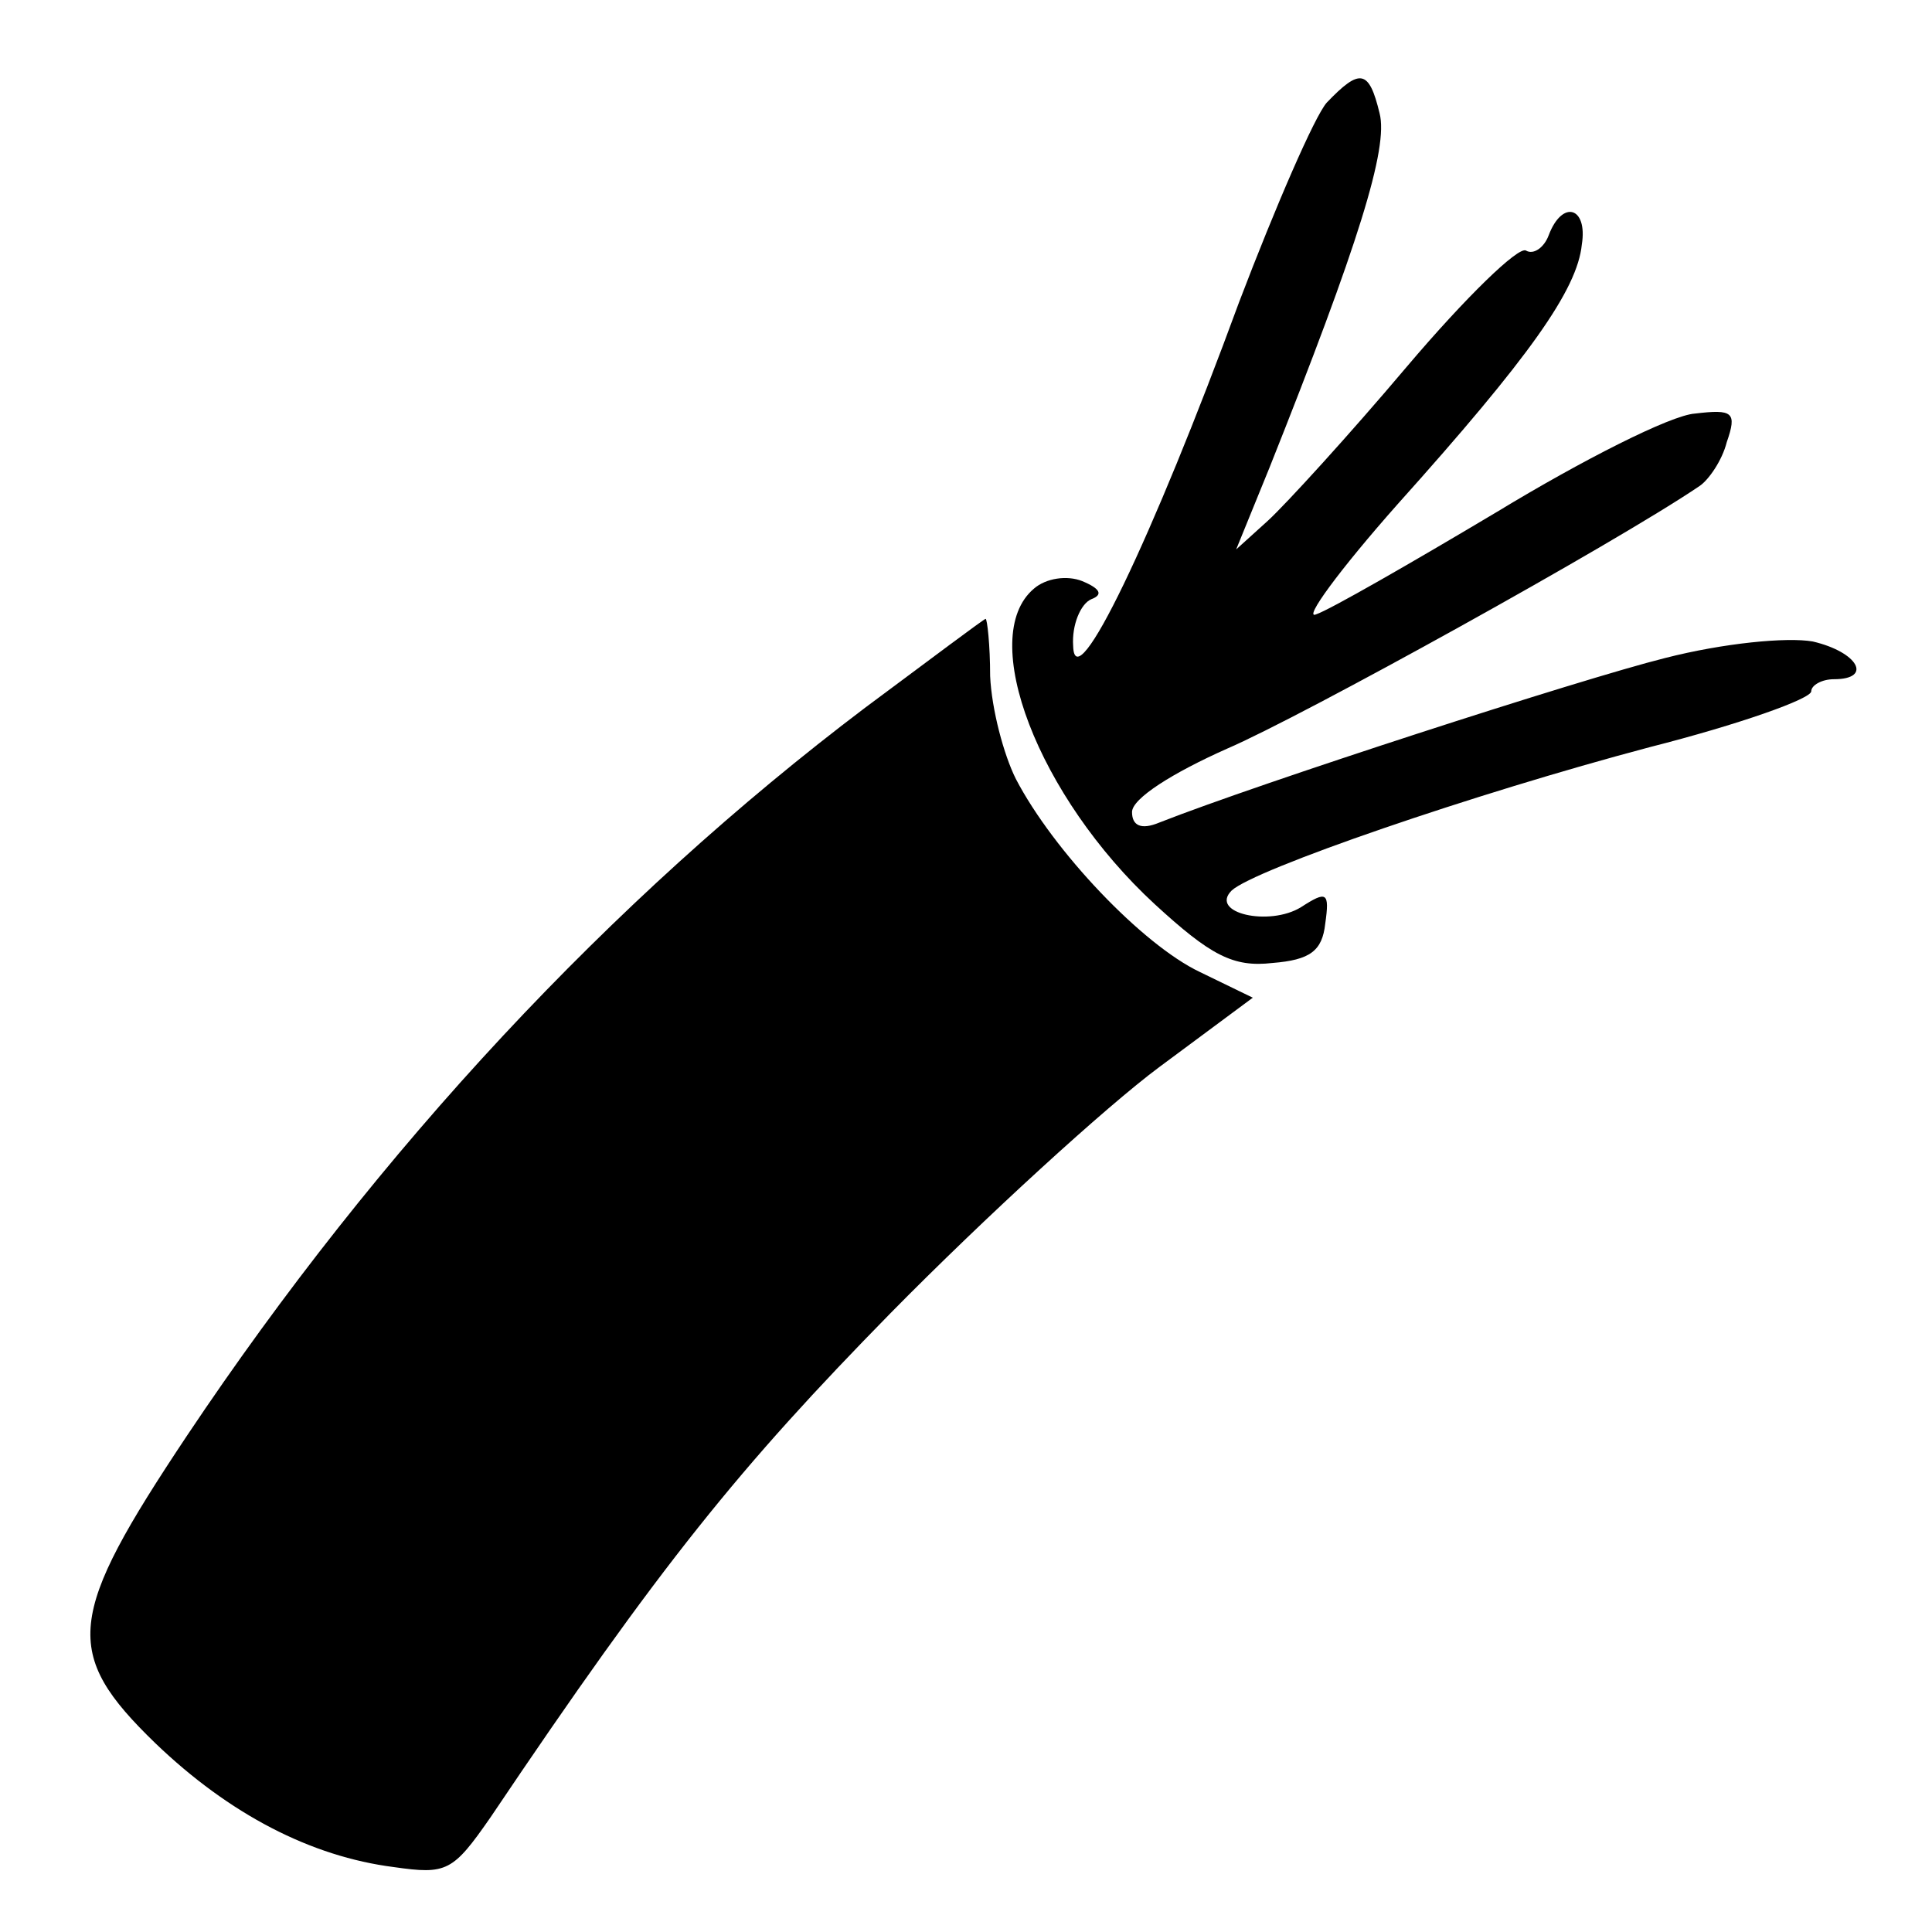 <?xml version="1.0" standalone="no"?>
<!DOCTYPE svg PUBLIC "-//W3C//DTD SVG 20010904//EN"
 "http://www.w3.org/TR/2001/REC-SVG-20010904/DTD/svg10.dtd">
<svg version="1.0" xmlns="http://www.w3.org/2000/svg"
 width="128pt" height="128pt" viewBox="0 0 128 128"
 preserveAspectRatio="xMidYMid meet">

<g transform="translate(0,128) scale(0.1,-0.1)"
fill="#000000" stroke="none">
<path d="M879 1212 c-8 -9 -34 -69 -58 -132 -58 -158 -109 -264 -110 -228 -1
14 5 28 12 31 8 3 6 7 -6 12 -10 4 -24 2 -32 -5 -38 -32 3 -138 80 -209 37
-34 52 -42 78 -39 25 2 33 8 35 26 3 21 1 22 -16 11 -21 -13 -61 -4 -46 11 15
14 160 64 277 95 59 15 107 32 107 37 0 4 7 8 15 8 26 0 16 18 -14 25 -17 3
-59 -1 -98 -11 -56 -14 -269 -83 -335 -109 -12 -5 -18 -2 -18 7 0 9 27 26 63
42 49 21 257 136 313 174 6 4 15 17 18 29 7 20 4 22 -21 19 -16 -1 -75 -31
-131 -65 -57 -34 -111 -65 -120 -68 -9 -4 15 29 54 73 87 97 119 142 122 172
4 25 -13 30 -22 6 -3 -8 -10 -13 -15 -10 -5 3 -40 -31 -79 -77 -38 -45 -80
-91 -92 -102 l-21 -19 22 54 c59 148 79 212 73 235 -7 29 -13 30 -35 7z"/>
<path d="M573 811 c-168 -127 -322 -292 -449 -482 -80 -120 -83 -144 -21 -204
49 -47 103 -75 158 -82 35 -5 39 -3 64 33 113 168 165 232 265 334 63 64 143
137 178 163 l62 46 -35 17 c-38 18 -97 80 -122 128 -8 16 -16 46 -17 68 0 21
-2 38 -3 38 -1 0 -37 -27 -80 -59z"/>
</g>
</svg>
